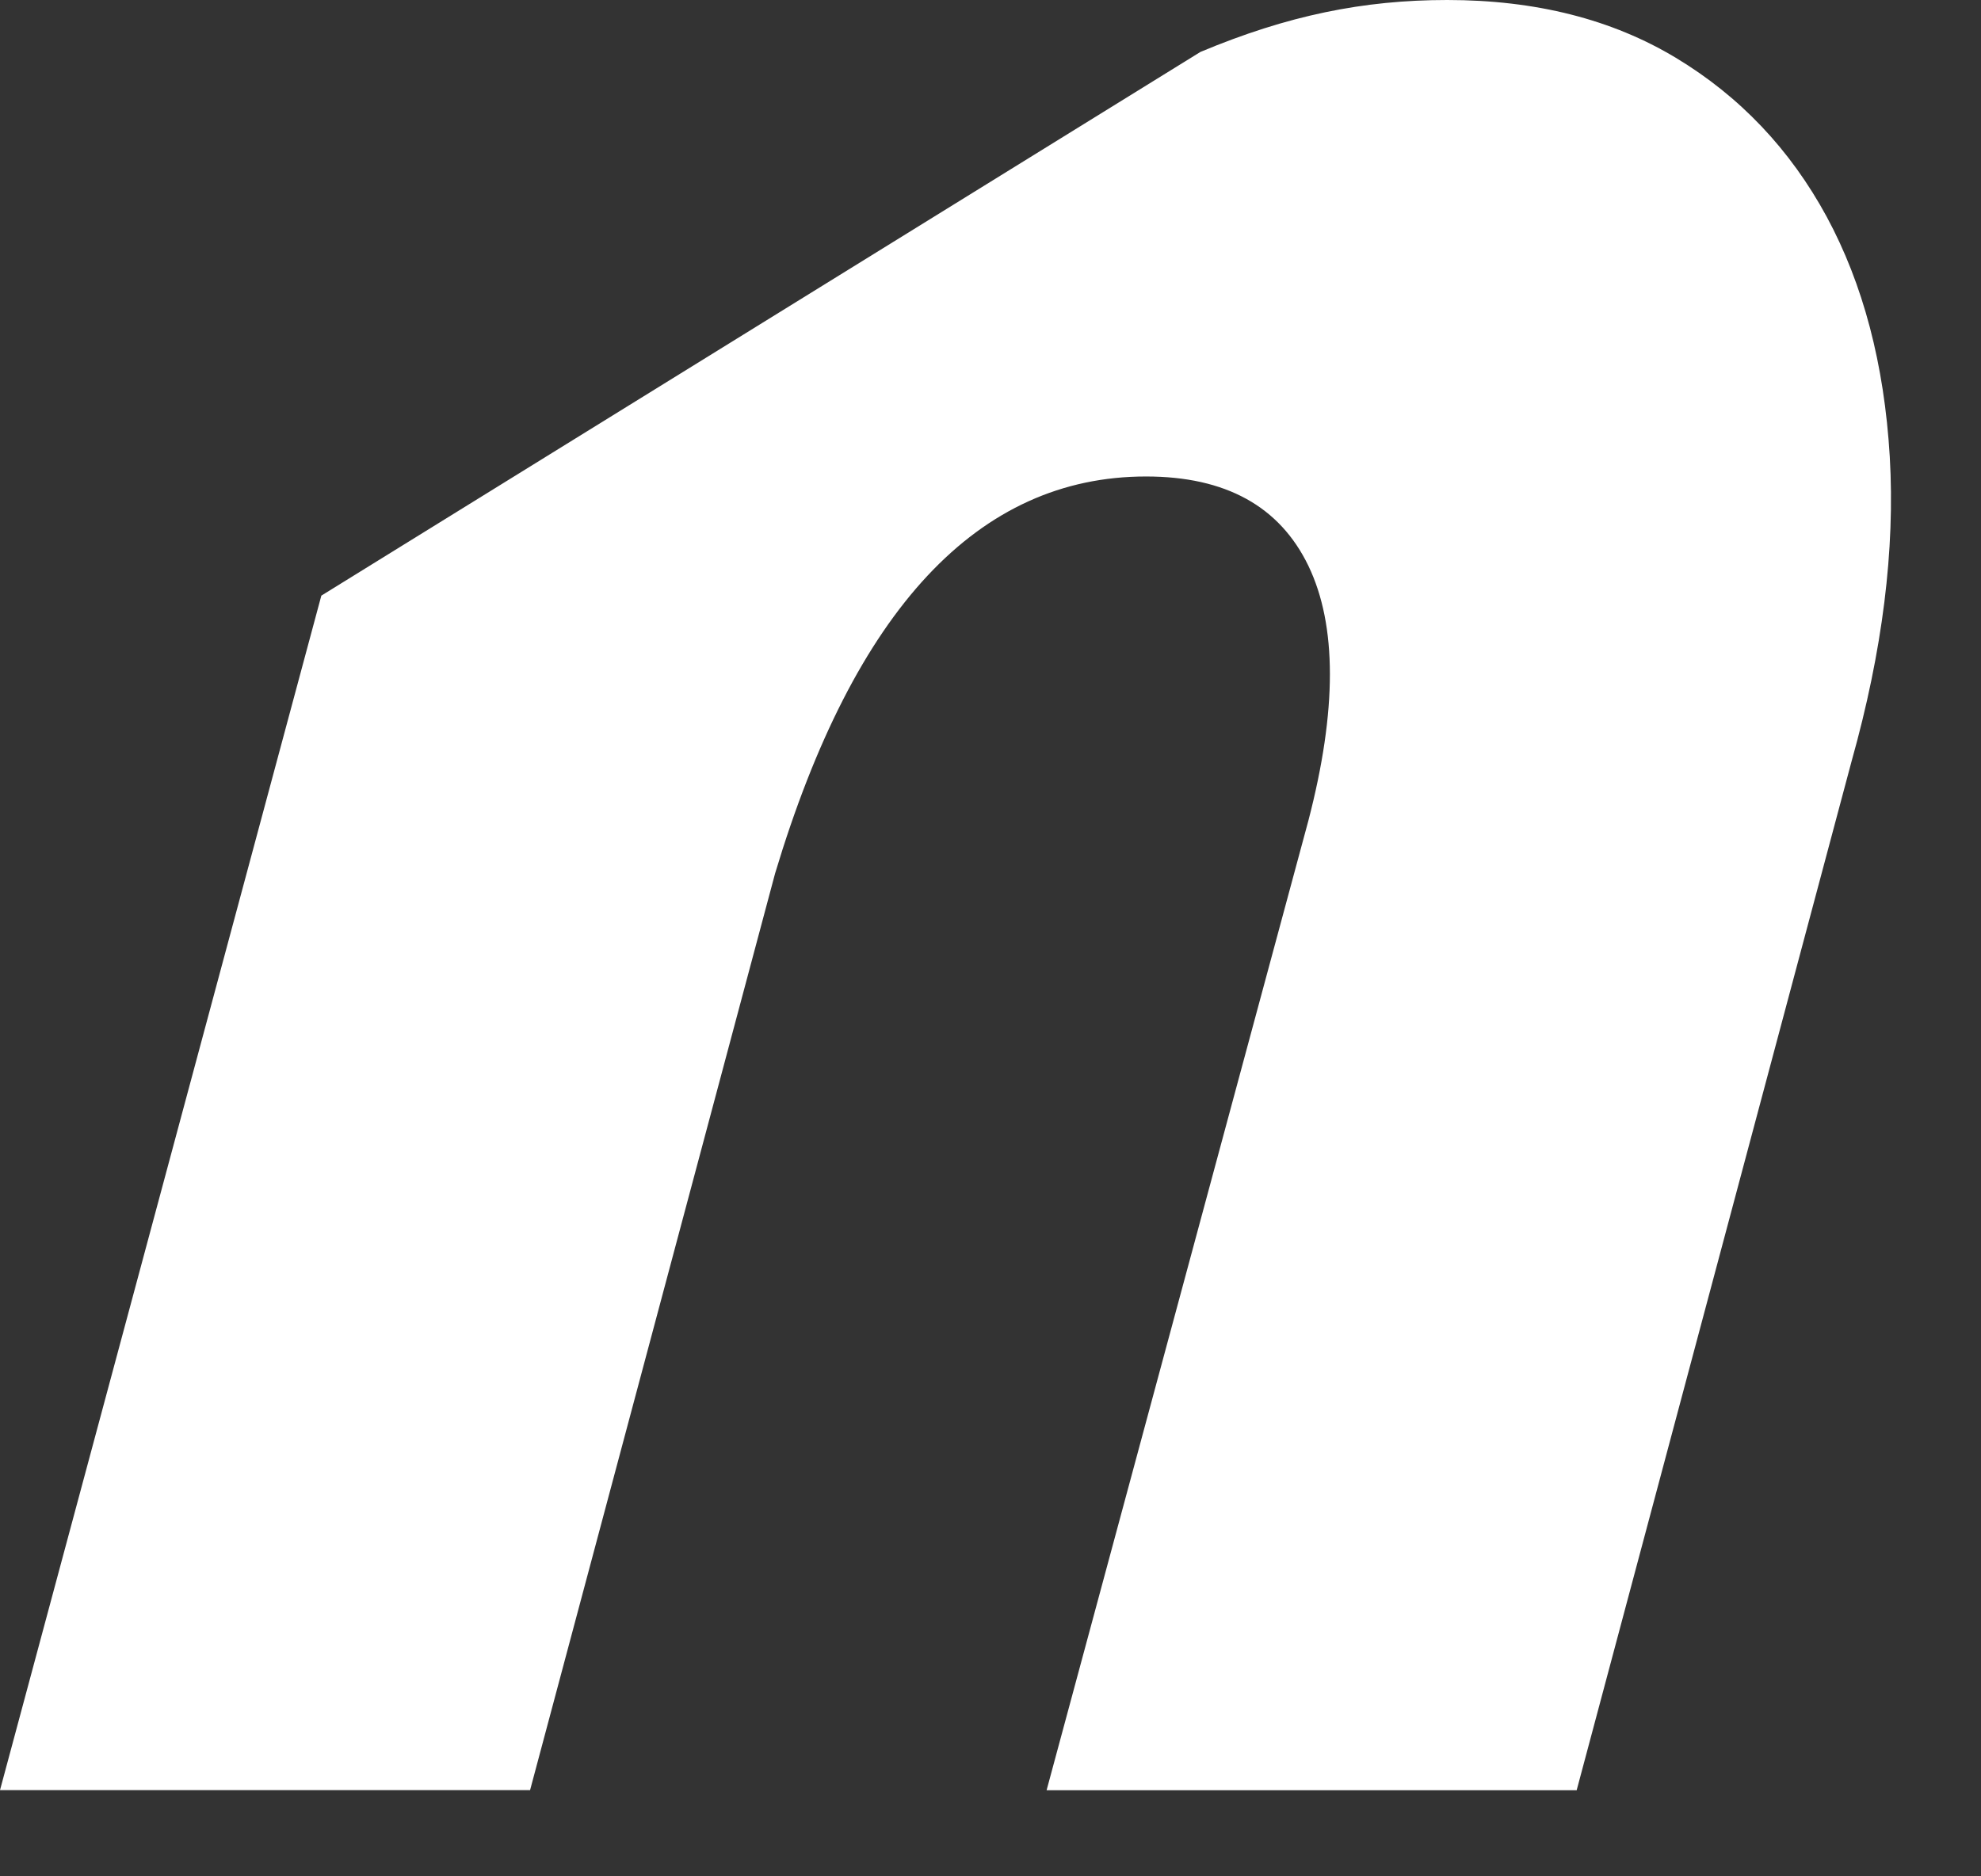 <?xml version="1.0" encoding="utf-8"?>
<svg xmlns="http://www.w3.org/2000/svg" fill="none" height="100%" overflow="visible" preserveAspectRatio="none" style="display: block;" viewBox="0 0 19 18" width="100%">
<rect x="0" y="0" width="19" height="18" fill="#333333" stroke="none"/>
<path d="M11.514 0.498C12.35 0.148 13.077 0 13.881 0C14.728 0 15.46 0.185 16.074 0.555C16.688 0.925 17.17 1.434 17.52 2.079C17.869 2.725 18.072 3.491 18.125 4.381C18.177 5.271 18.056 6.244 17.759 7.302L15.122 17.174H10.038L12.549 7.872C12.824 6.815 12.824 6 12.549 5.428C12.273 4.857 11.755 4.571 10.992 4.571C9.383 4.571 8.197 5.84 7.434 8.379L5.084 17.173H0L3.082 5.714L11.517 0.496L11.514 0.498Z" fill="white" id="Vector"/>
</svg>